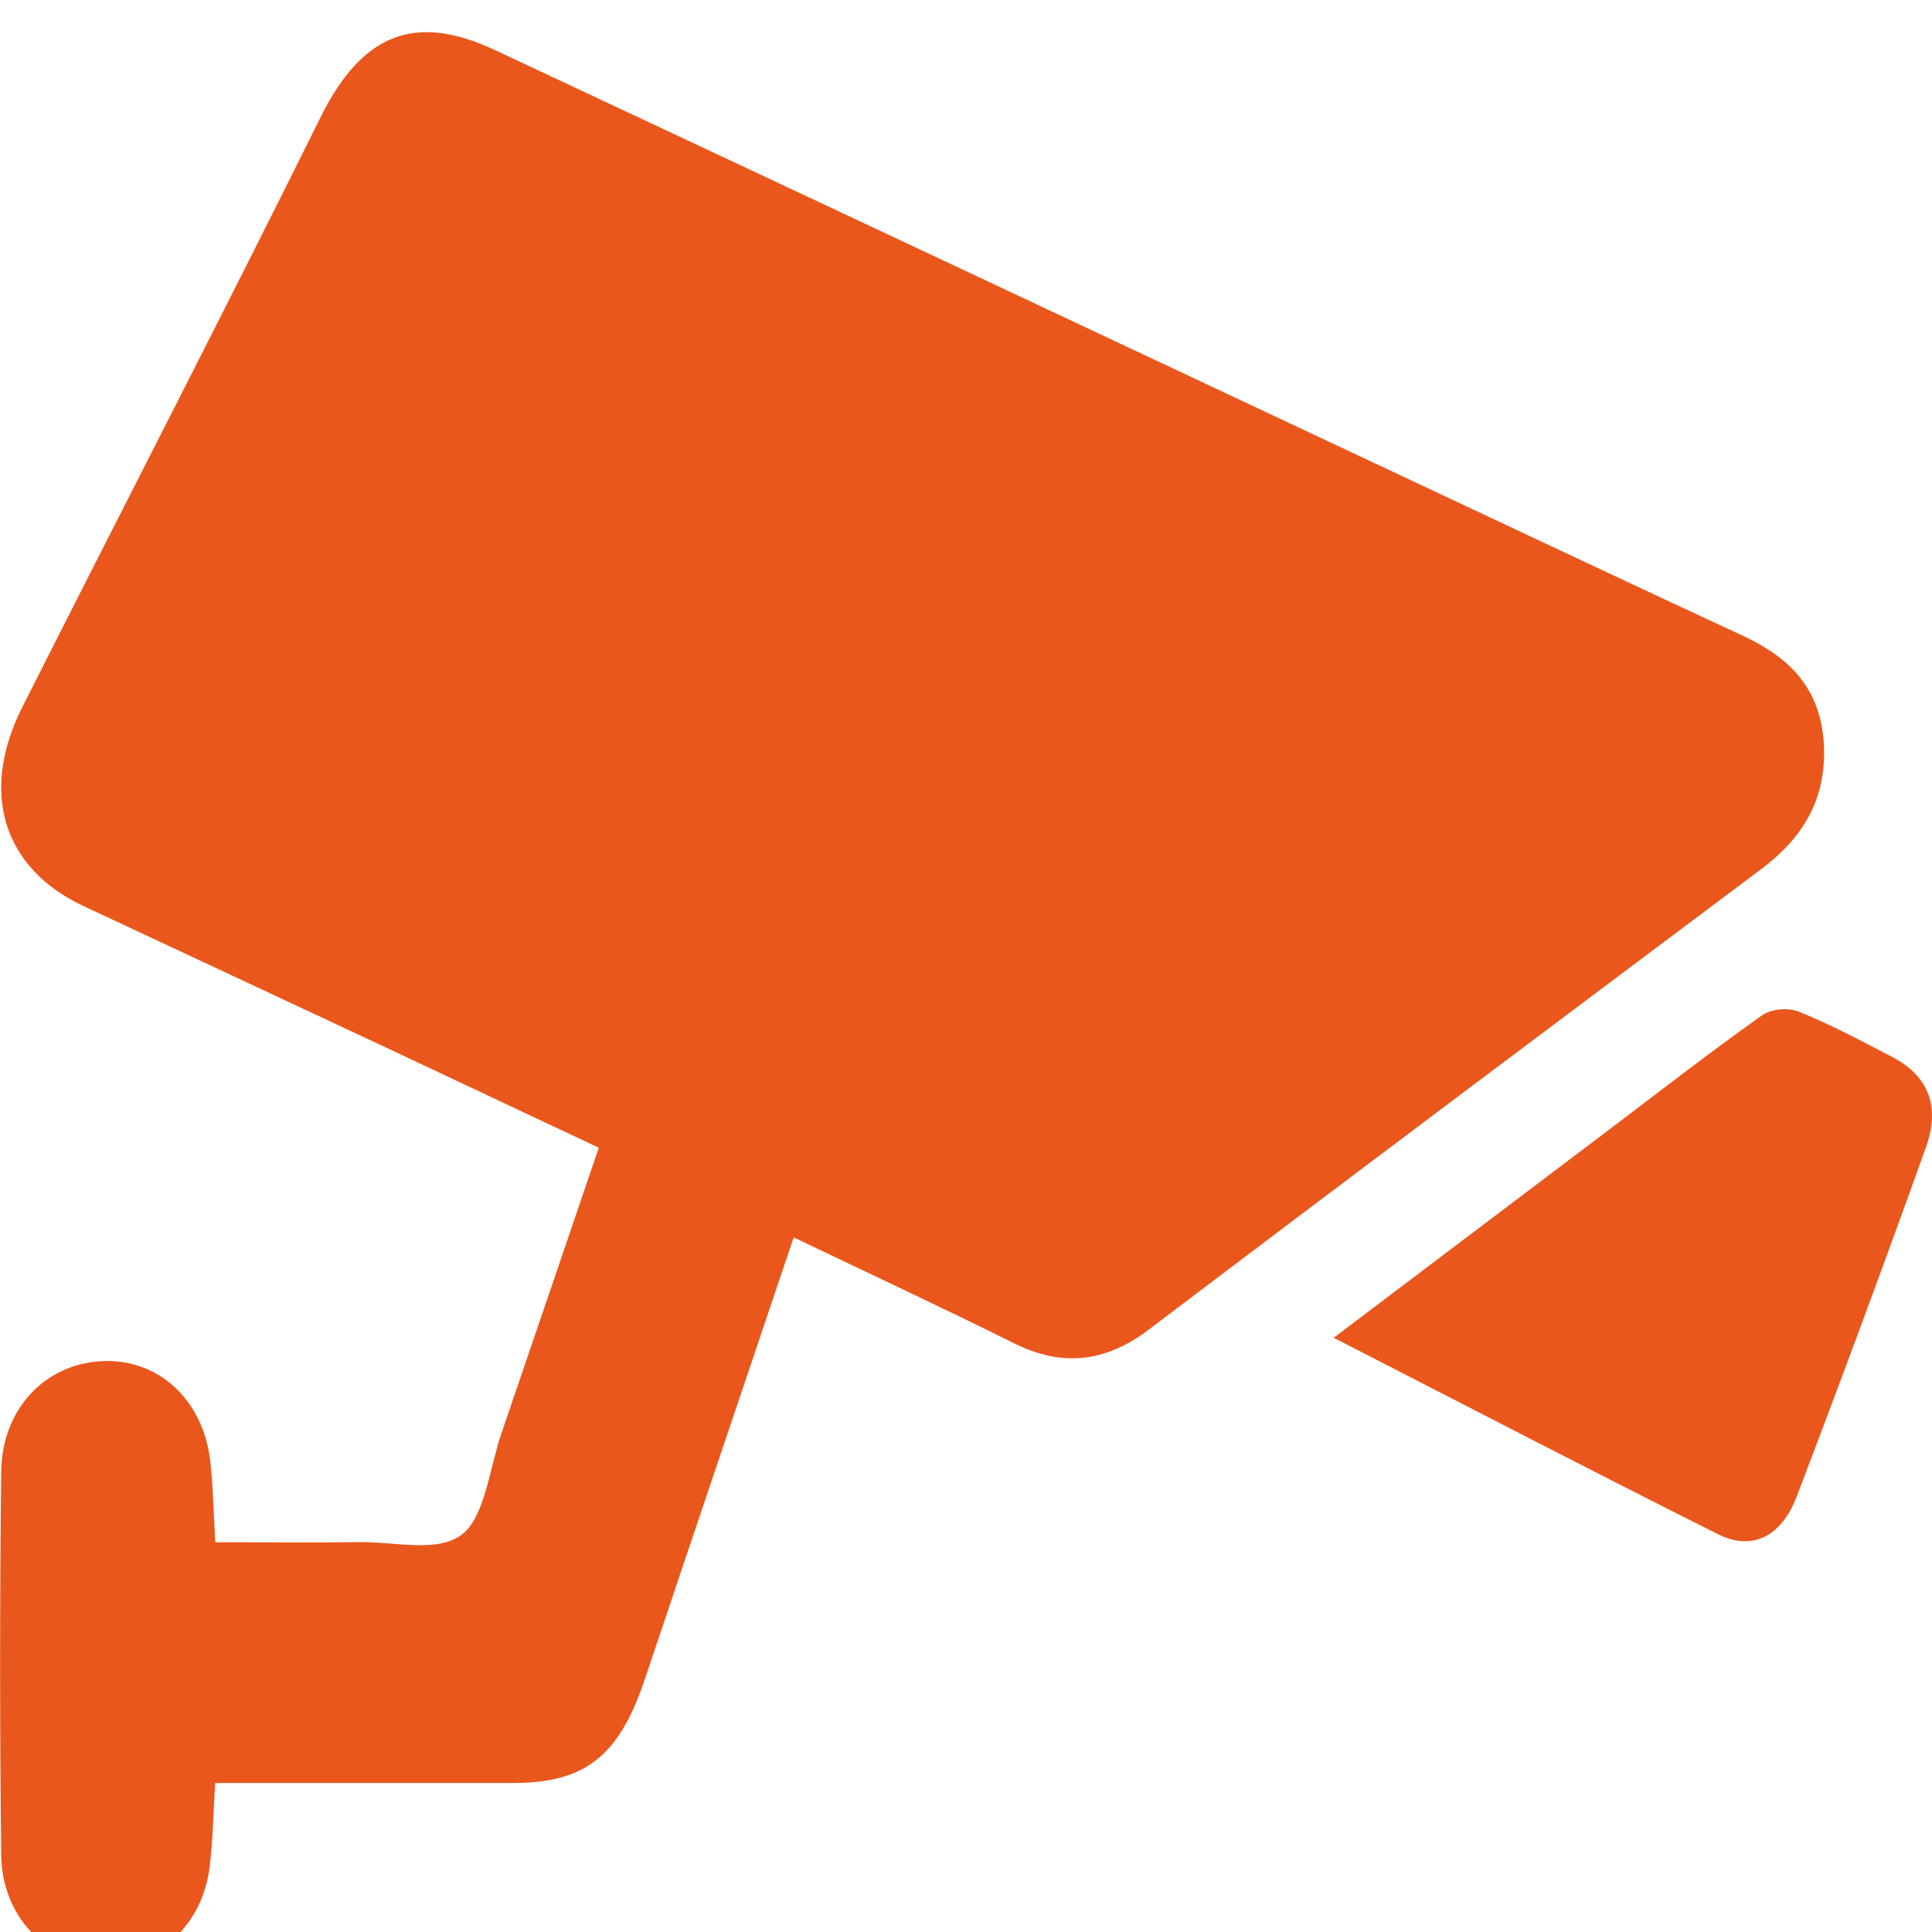 <svg width="30" height="30" viewBox="0 0 30 30" fill="none" xmlns="http://www.w3.org/2000/svg">
<g id="Modo_de_aislamiento" clip-path="url(#clip0_374_5475)">
<path id="Vector" d="M12.324 19.215C11.728 20.983 11.153 22.687 10.579 24.39C10.388 24.959 10.198 25.528 10.005 26.097C9.608 27.271 9.082 27.683 7.979 27.686C6.605 27.686 5.229 27.686 3.855 27.686H3.341C3.313 28.152 3.305 28.567 3.257 28.975C3.148 29.904 2.451 30.531 1.595 30.498C0.719 30.465 0.03 29.761 0.019 28.805C-0.004 26.821 -0.004 24.836 0.019 22.852C0.028 21.883 0.696 21.182 1.577 21.136C2.449 21.09 3.153 21.726 3.265 22.687C3.309 23.08 3.315 23.482 3.343 23.948C4.095 23.948 4.847 23.955 5.599 23.946C6.135 23.94 6.794 24.116 7.171 23.829C7.53 23.559 7.6 22.796 7.79 22.245C8.289 20.787 8.785 19.328 9.298 17.822C8.139 17.276 7.004 16.742 5.87 16.208C4.345 15.493 2.819 14.783 1.294 14.068C0.045 13.482 -0.321 12.3 0.349 10.975C1.89 7.92 3.459 4.884 4.98 1.816C5.638 0.492 6.47 0.207 7.691 0.78C12.748 3.149 17.802 5.528 22.857 7.903C24.253 8.558 25.648 9.217 27.046 9.864C27.731 10.18 28.264 10.638 28.32 11.542C28.372 12.415 27.98 13.021 27.358 13.488C24.182 15.869 21.005 18.246 17.841 20.644C17.16 21.161 16.488 21.228 15.745 20.858C14.631 20.303 13.505 19.78 12.326 19.215H12.324Z" fill="#EA571C"/>
<path id="Vector_2" d="M20.708 20.774C22.175 19.665 23.57 18.611 24.966 17.556C25.761 16.955 26.546 16.344 27.356 15.769C27.504 15.664 27.764 15.643 27.933 15.71C28.425 15.907 28.901 16.162 29.376 16.409C29.933 16.696 30.137 17.169 29.907 17.811C29.255 19.632 28.585 21.442 27.896 23.245C27.66 23.863 27.203 24.087 26.682 23.825C24.713 22.84 22.758 21.823 20.708 20.772V20.774Z" fill="#EA571C"/>
</g>
<defs>
<clipPath id="clip0_374_5475">
<rect width="30" height="30" fill="white" transform="translate(0 0.5)"/>
</clipPath>
</defs>
</svg>
